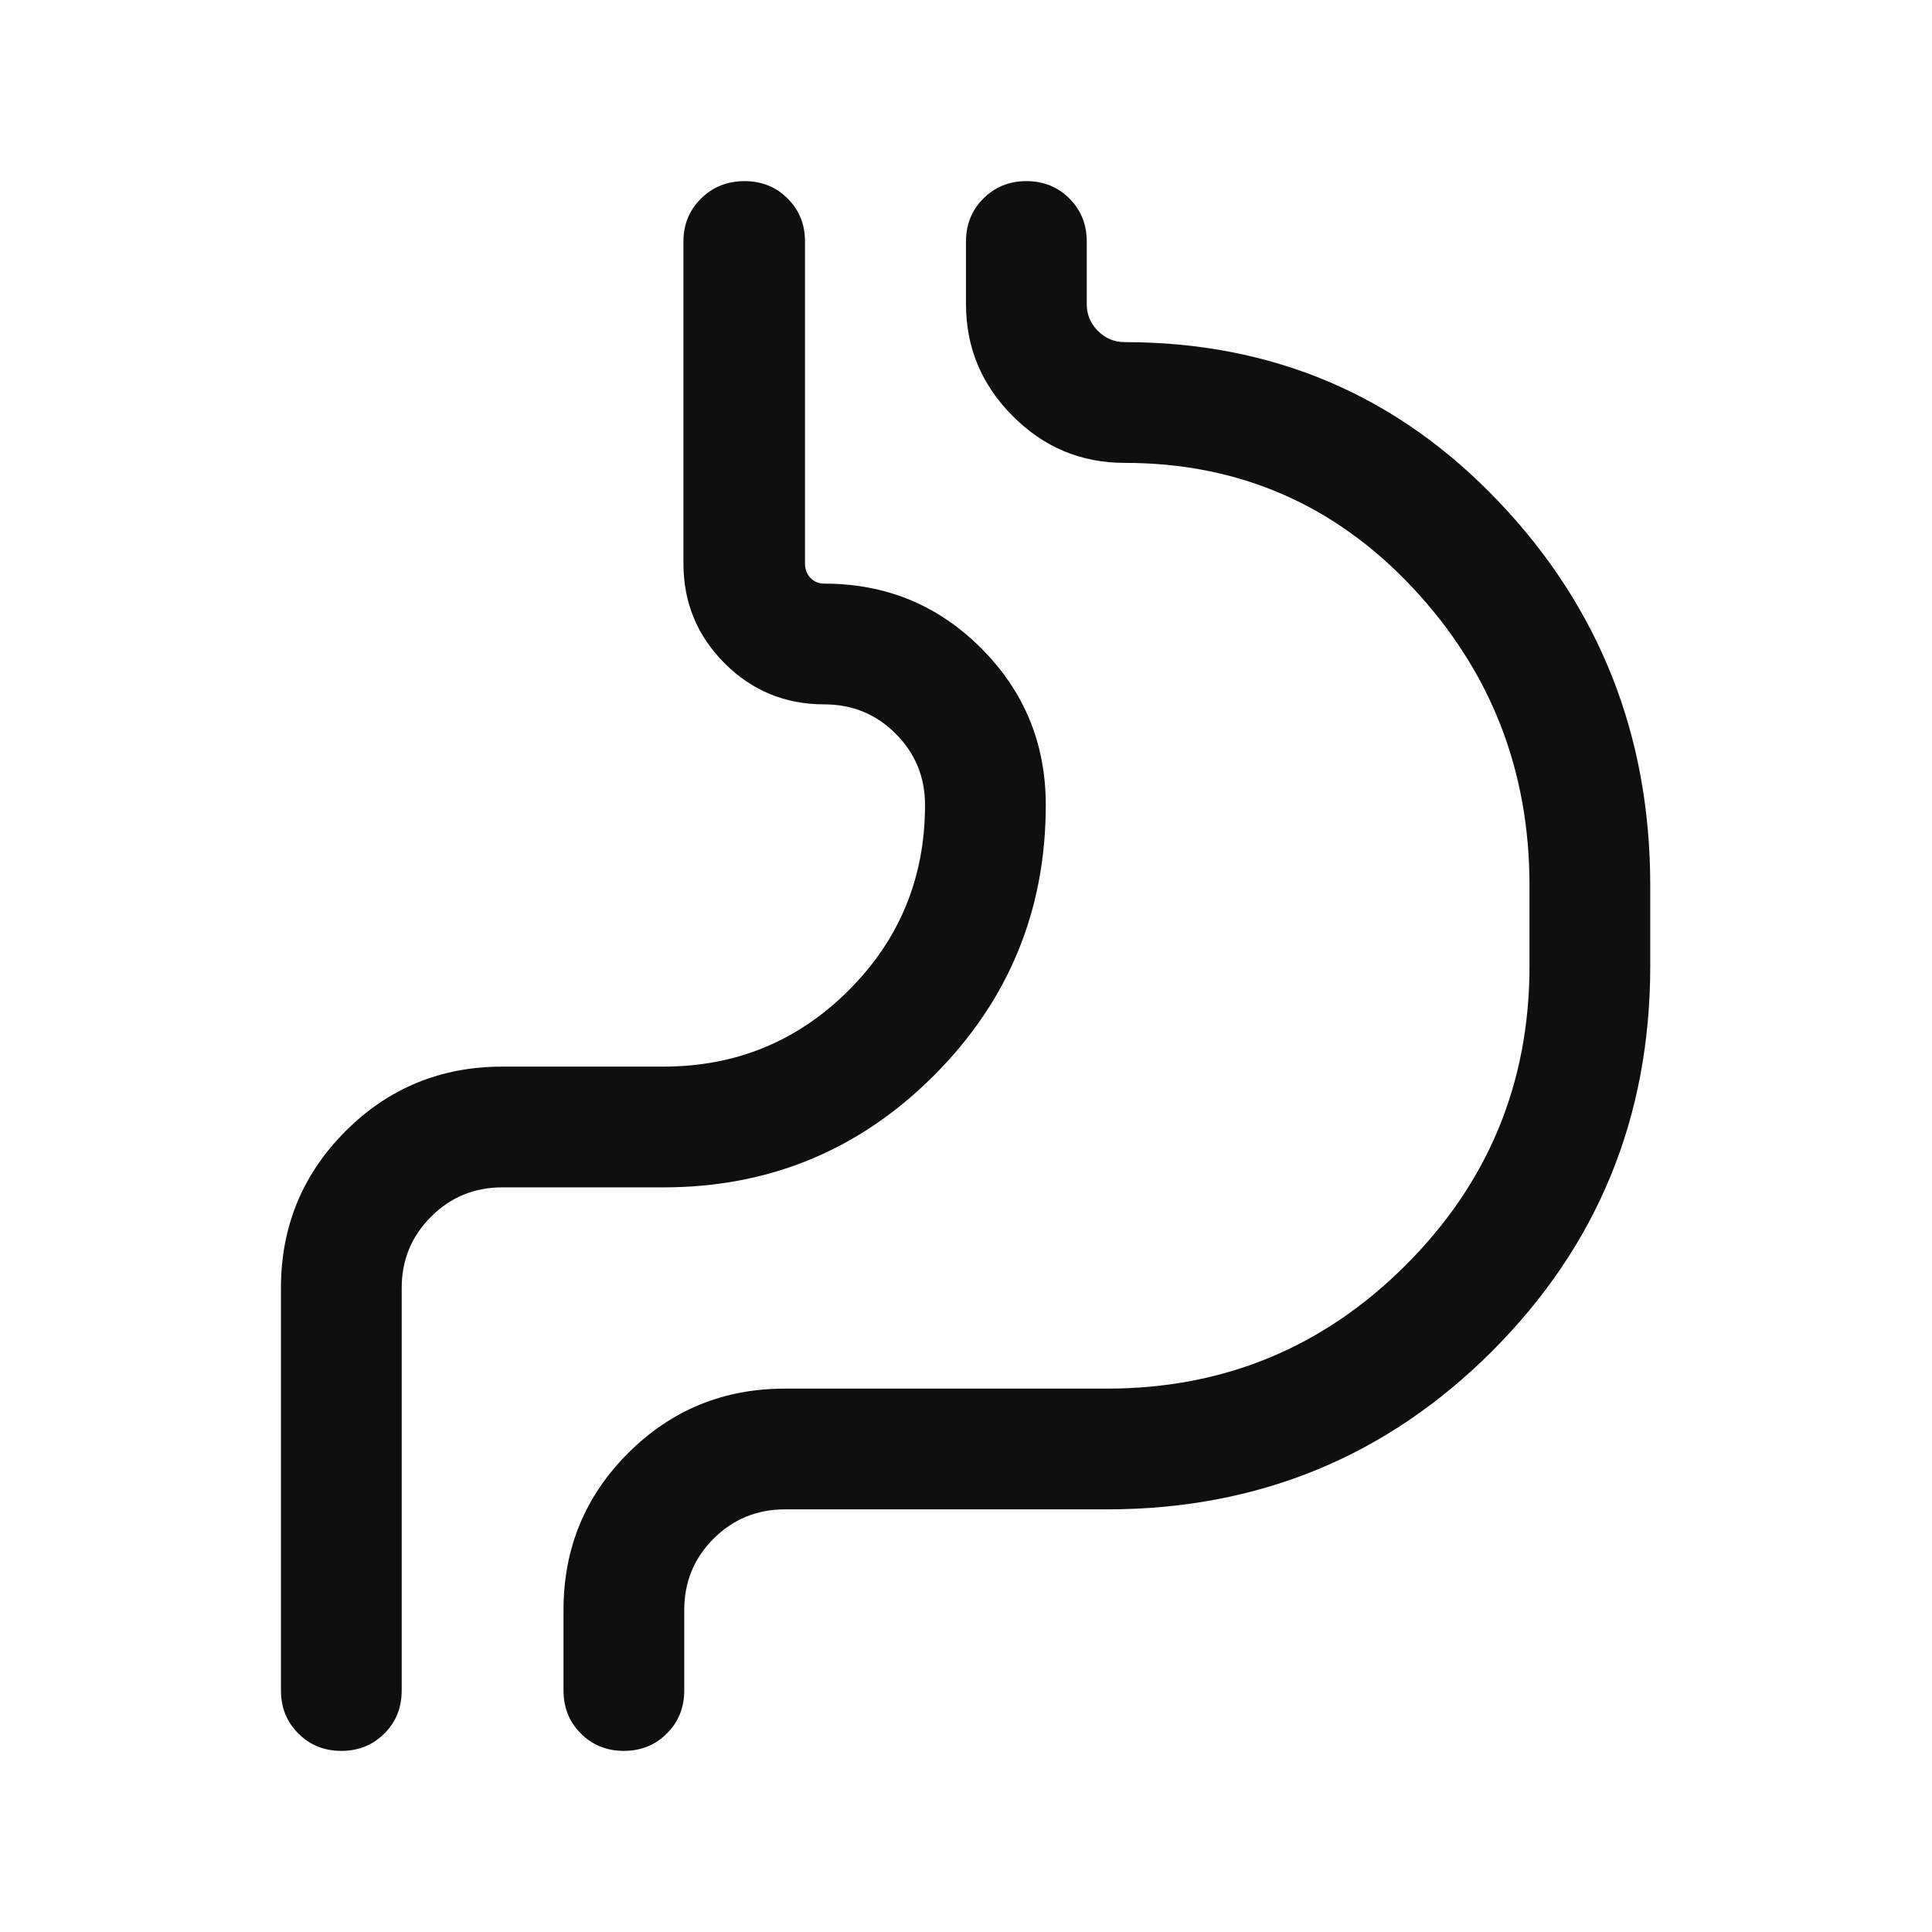 <svg width="24" height="24" viewBox="0 0 24 24" fill="none" xmlns="http://www.w3.org/2000/svg">
<g id="gastroenterology">
<mask id="mask0_464_521" style="mask-type:alpha" maskUnits="userSpaceOnUse" x="0" y="0" width="24" height="24">
<rect id="Bounding box" width="24" height="24" fill="#D9D9D9"/>
</mask>
<g mask="url(#mask0_464_521)">
<path id="gastroenterology_2" d="M3.49 16C3.49 15.236 3.758 14.587 4.292 14.052C4.827 13.517 5.476 13.25 6.24 13.25H8.24C9.143 13.25 9.91 12.934 10.543 12.302C11.175 11.67 11.491 10.903 11.491 10C11.491 9.652 11.369 9.357 11.126 9.114C10.883 8.871 10.588 8.75 10.241 8.75C9.754 8.75 9.341 8.58 9.001 8.239C8.661 7.899 8.49 7.486 8.49 7V3C8.49 2.788 8.563 2.609 8.709 2.466C8.854 2.322 9.035 2.25 9.25 2.25C9.462 2.25 9.641 2.322 9.784 2.466C9.928 2.609 10 2.788 10 3V7C10 7.071 10.022 7.13 10.067 7.178C10.112 7.226 10.17 7.25 10.241 7.25C11.004 7.25 11.654 7.517 12.188 8.052C12.723 8.587 12.991 9.236 12.991 10C12.991 11.314 12.527 12.434 11.601 13.361C10.675 14.287 9.555 14.75 8.24 14.75H6.24C5.893 14.75 5.598 14.871 5.355 15.114C5.112 15.357 4.99 15.652 4.99 16V21C4.99 21.212 4.919 21.391 4.775 21.534C4.631 21.678 4.453 21.75 4.24 21.75C4.027 21.75 3.849 21.678 3.706 21.534C3.562 21.391 3.49 21.212 3.49 21V16ZM7 20C7 19.236 7.267 18.587 7.802 18.052C8.337 17.517 8.986 17.25 9.75 17.25H13.75C15.203 17.25 16.441 16.738 17.464 15.714C18.488 14.691 19 13.453 19 12V11C19 9.565 18.516 8.332 17.547 7.299C16.578 6.266 15.387 5.75 13.971 5.75C13.429 5.75 12.965 5.556 12.579 5.167C12.193 4.779 12 4.316 12 3.779V3C12 2.788 12.072 2.609 12.216 2.466C12.36 2.322 12.538 2.25 12.75 2.25C12.963 2.25 13.141 2.322 13.284 2.466C13.428 2.609 13.5 2.788 13.5 3V3.779C13.5 3.907 13.546 4.018 13.639 4.111C13.732 4.204 13.843 4.25 13.971 4.25C15.812 4.25 17.361 4.91 18.616 6.23C19.872 7.55 20.5 9.14 20.5 11V12C20.5 13.88 19.845 15.475 18.535 16.785C17.225 18.095 15.63 18.75 13.75 18.75H9.75C9.402 18.75 9.107 18.872 8.864 19.114C8.621 19.357 8.5 19.652 8.5 20V21C8.5 21.212 8.428 21.391 8.284 21.534C8.14 21.678 7.962 21.75 7.75 21.75C7.537 21.75 7.359 21.678 7.215 21.534C7.072 21.391 7 21.212 7 21V20Z" fill="#100F0F"/>
</g>
</g>
</svg>
